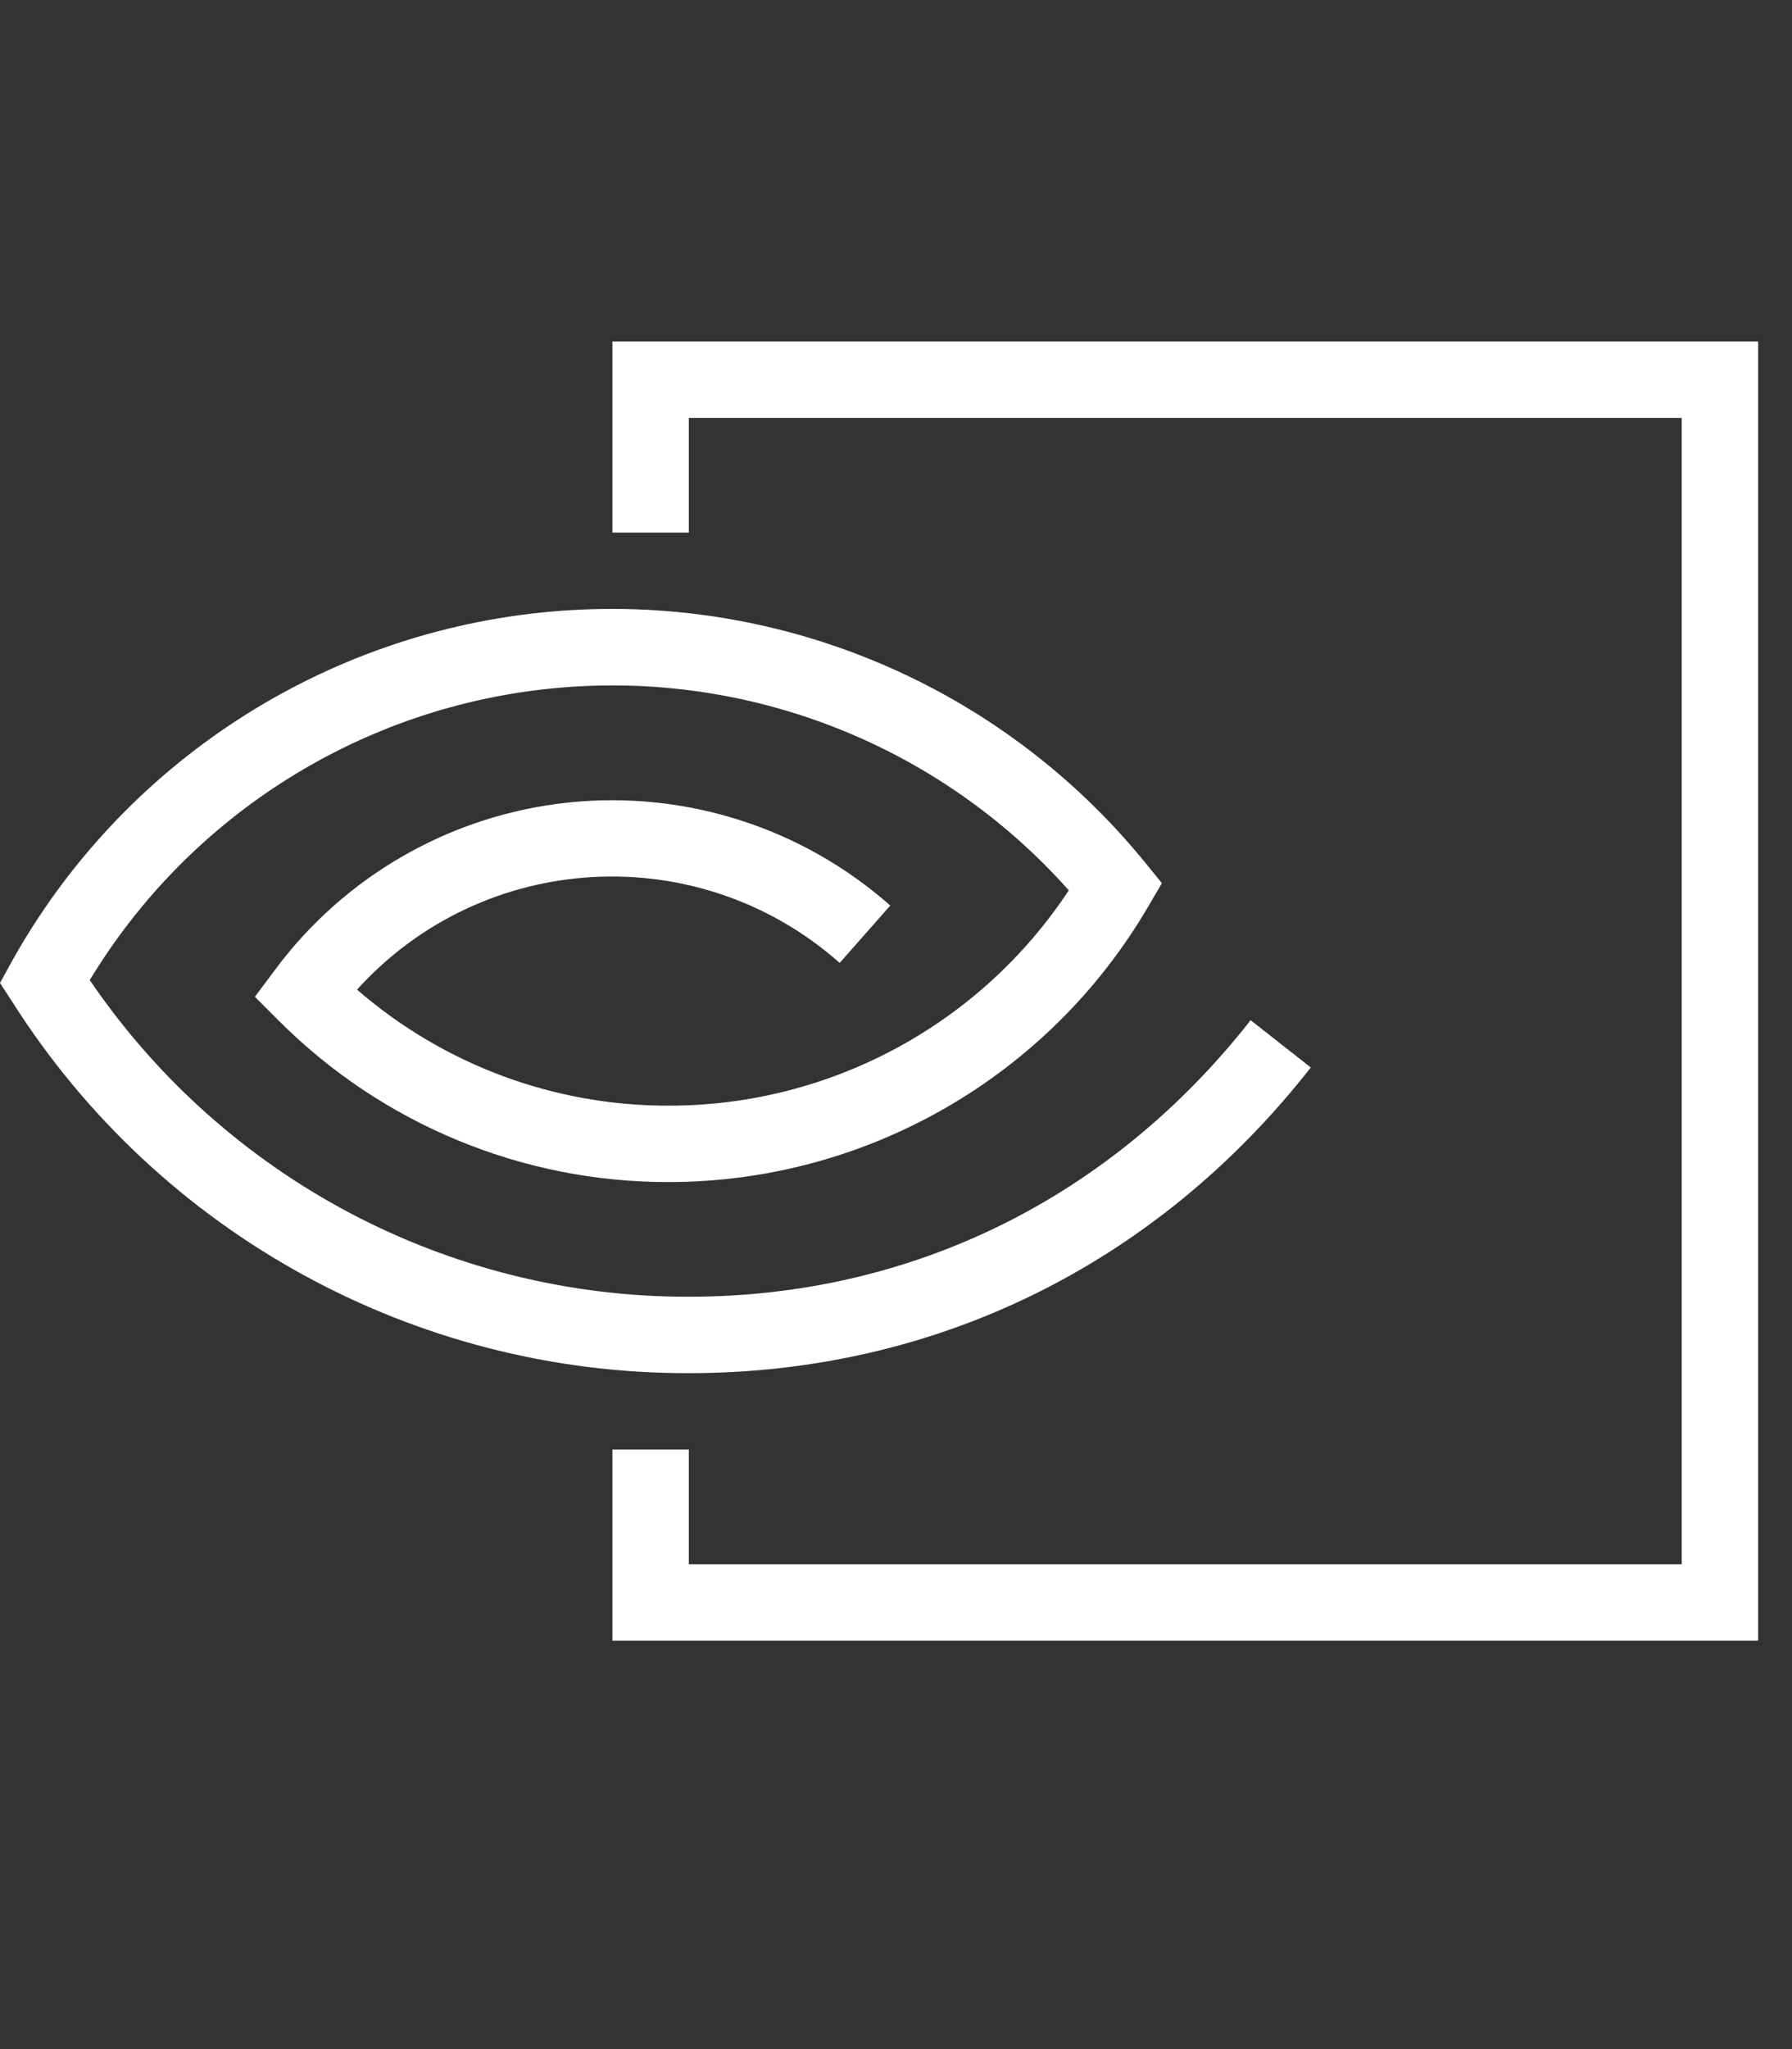 <svg width="21" height="24" viewBox="0 0 21 24" xmlns="http://www.w3.org/2000/svg">
<rect x="0" y="0" width="21" height="24" fill="#333333" stroke="none"/>
<path d="M20.603 19.216H7.177V16.978H8.072V18.321H19.708V4.895H8.072V6.238H7.177V4H20.603V19.216Z" fill="white"/>
<path d="M8.072 16.083C4.859 16.09 1.867 14.449 0.145 11.736L0 11.513L0.129 11.278C1.426 8.94 3.799 7.398 6.463 7.163C9.126 6.928 11.732 8.029 13.42 10.103L13.616 10.344L13.459 10.612C12.295 12.608 10.16 13.839 7.848 13.845C6.128 13.851 4.476 13.168 3.261 11.949L2.987 11.675L3.217 11.367C4.037 10.258 5.286 9.545 6.657 9.4C8.029 9.255 9.399 9.693 10.433 10.606L9.84 11.278C8.187 9.815 5.665 9.955 4.184 11.591C5.201 12.473 6.503 12.956 7.848 12.95C9.732 12.947 11.488 11.999 12.525 10.428C11.014 8.73 8.786 7.85 6.523 8.058C4.259 8.265 2.229 9.535 1.052 11.479C2.632 13.804 5.262 15.193 8.072 15.188C10.679 15.188 13.017 14.036 14.656 11.949L15.361 12.503C13.549 14.813 10.959 16.083 8.072 16.083Z" fill="white"/>
</svg>

